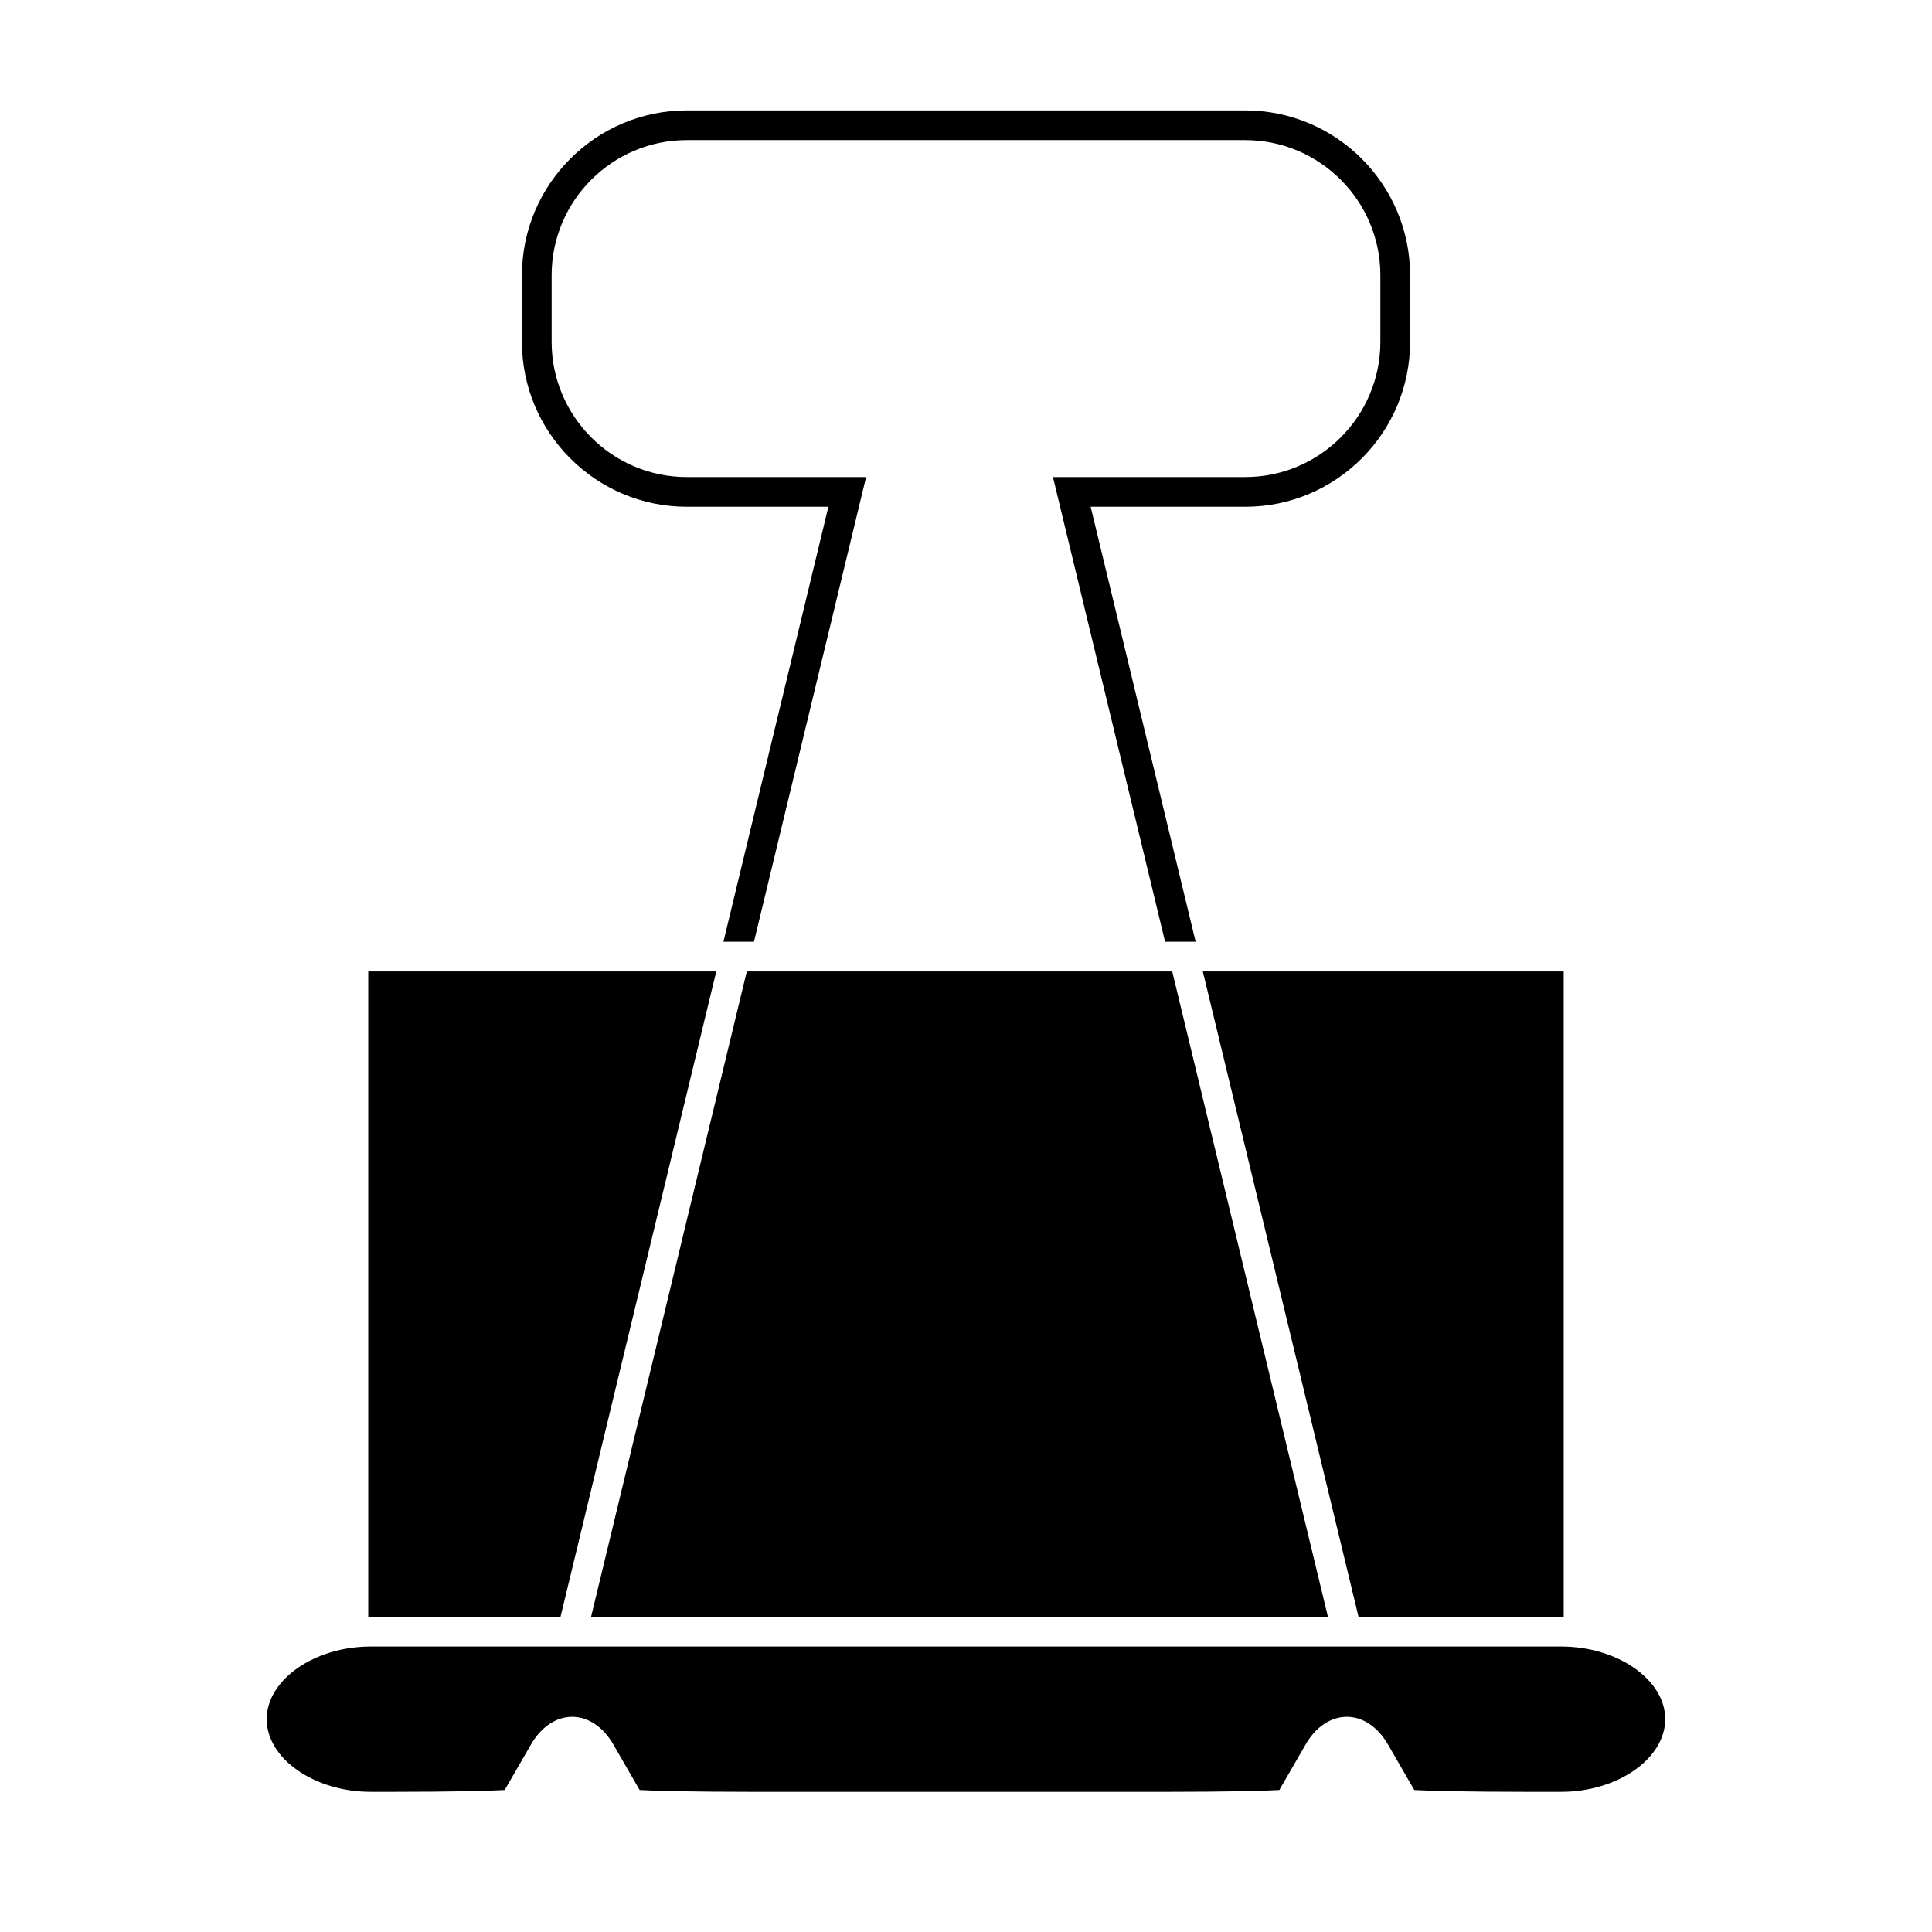 <?xml version="1.0" encoding="UTF-8"?>
<!-- Uploaded to: ICON Repo, www.svgrepo.com, Generator: ICON Repo Mixer Tools -->
<svg fill="#000000" width="800px" height="800px" version="1.1" viewBox="144 144 512 512" xmlns="http://www.w3.org/2000/svg">
 <g>
  <path d="m557.77 580.35h-315.54c-14.938 0-27.551 8.816-27.551 19.254s12.617 19.254 27.551 19.254h6.023c15.008 0 25.609-0.25 29.492-0.484 1.379-2.387 4.039-6.992 6.973-12.07 2.691-4.66 6.672-7.324 10.914-7.324 4.246 0 8.223 2.672 10.91 7.324l6.969 12.07c3.883 0.23 14.484 0.484 29.492 0.484h110.54c15.008 0 25.609-0.25 29.492-0.484l6.969-12.07c2.688-4.66 6.664-7.324 10.91-7.324 4.246 0 8.223 2.672 10.914 7.324 2.938 5.078 5.594 9.684 6.973 12.07 3.883 0.23 14.484 0.484 29.492 0.484h9.453c14.938 0 27.551-8.816 27.551-19.254 0.016-10.438-12.602-19.254-27.531-19.254z"/>
  <path d="m292.54 572.48 41.273-171.03h-92.223v171.03z"/>
  <path d="m557.77 572.48h0.633v-171.03h-95.641l41.27 171.03z"/>
  <path d="m495.92 572.48-41.262-171.03h-112.75l-41.27 171.03z"/>
  <path d="m460.86 393.57-27.82-115.27h40.965c24.09 0 43.684-19.598 43.684-43.688v-17.664c0-24.094-19.598-43.688-43.684-43.688l-147.99-0.004c-24.094 0-43.695 19.598-43.695 43.688v17.664c0 24.094 19.602 43.688 43.695 43.688h37.52l-27.82 115.27h8.098l29.715-123.14h-47.516c-19.754 0-35.824-16.07-35.824-35.816v-17.664c0-19.754 16.074-35.816 35.824-35.816h147.99c19.75 0 35.812 16.07 35.812 35.816v17.664c0 19.754-16.07 35.816-35.812 35.816h-50.957l29.715 123.14z"/>
 </g>
</svg>
